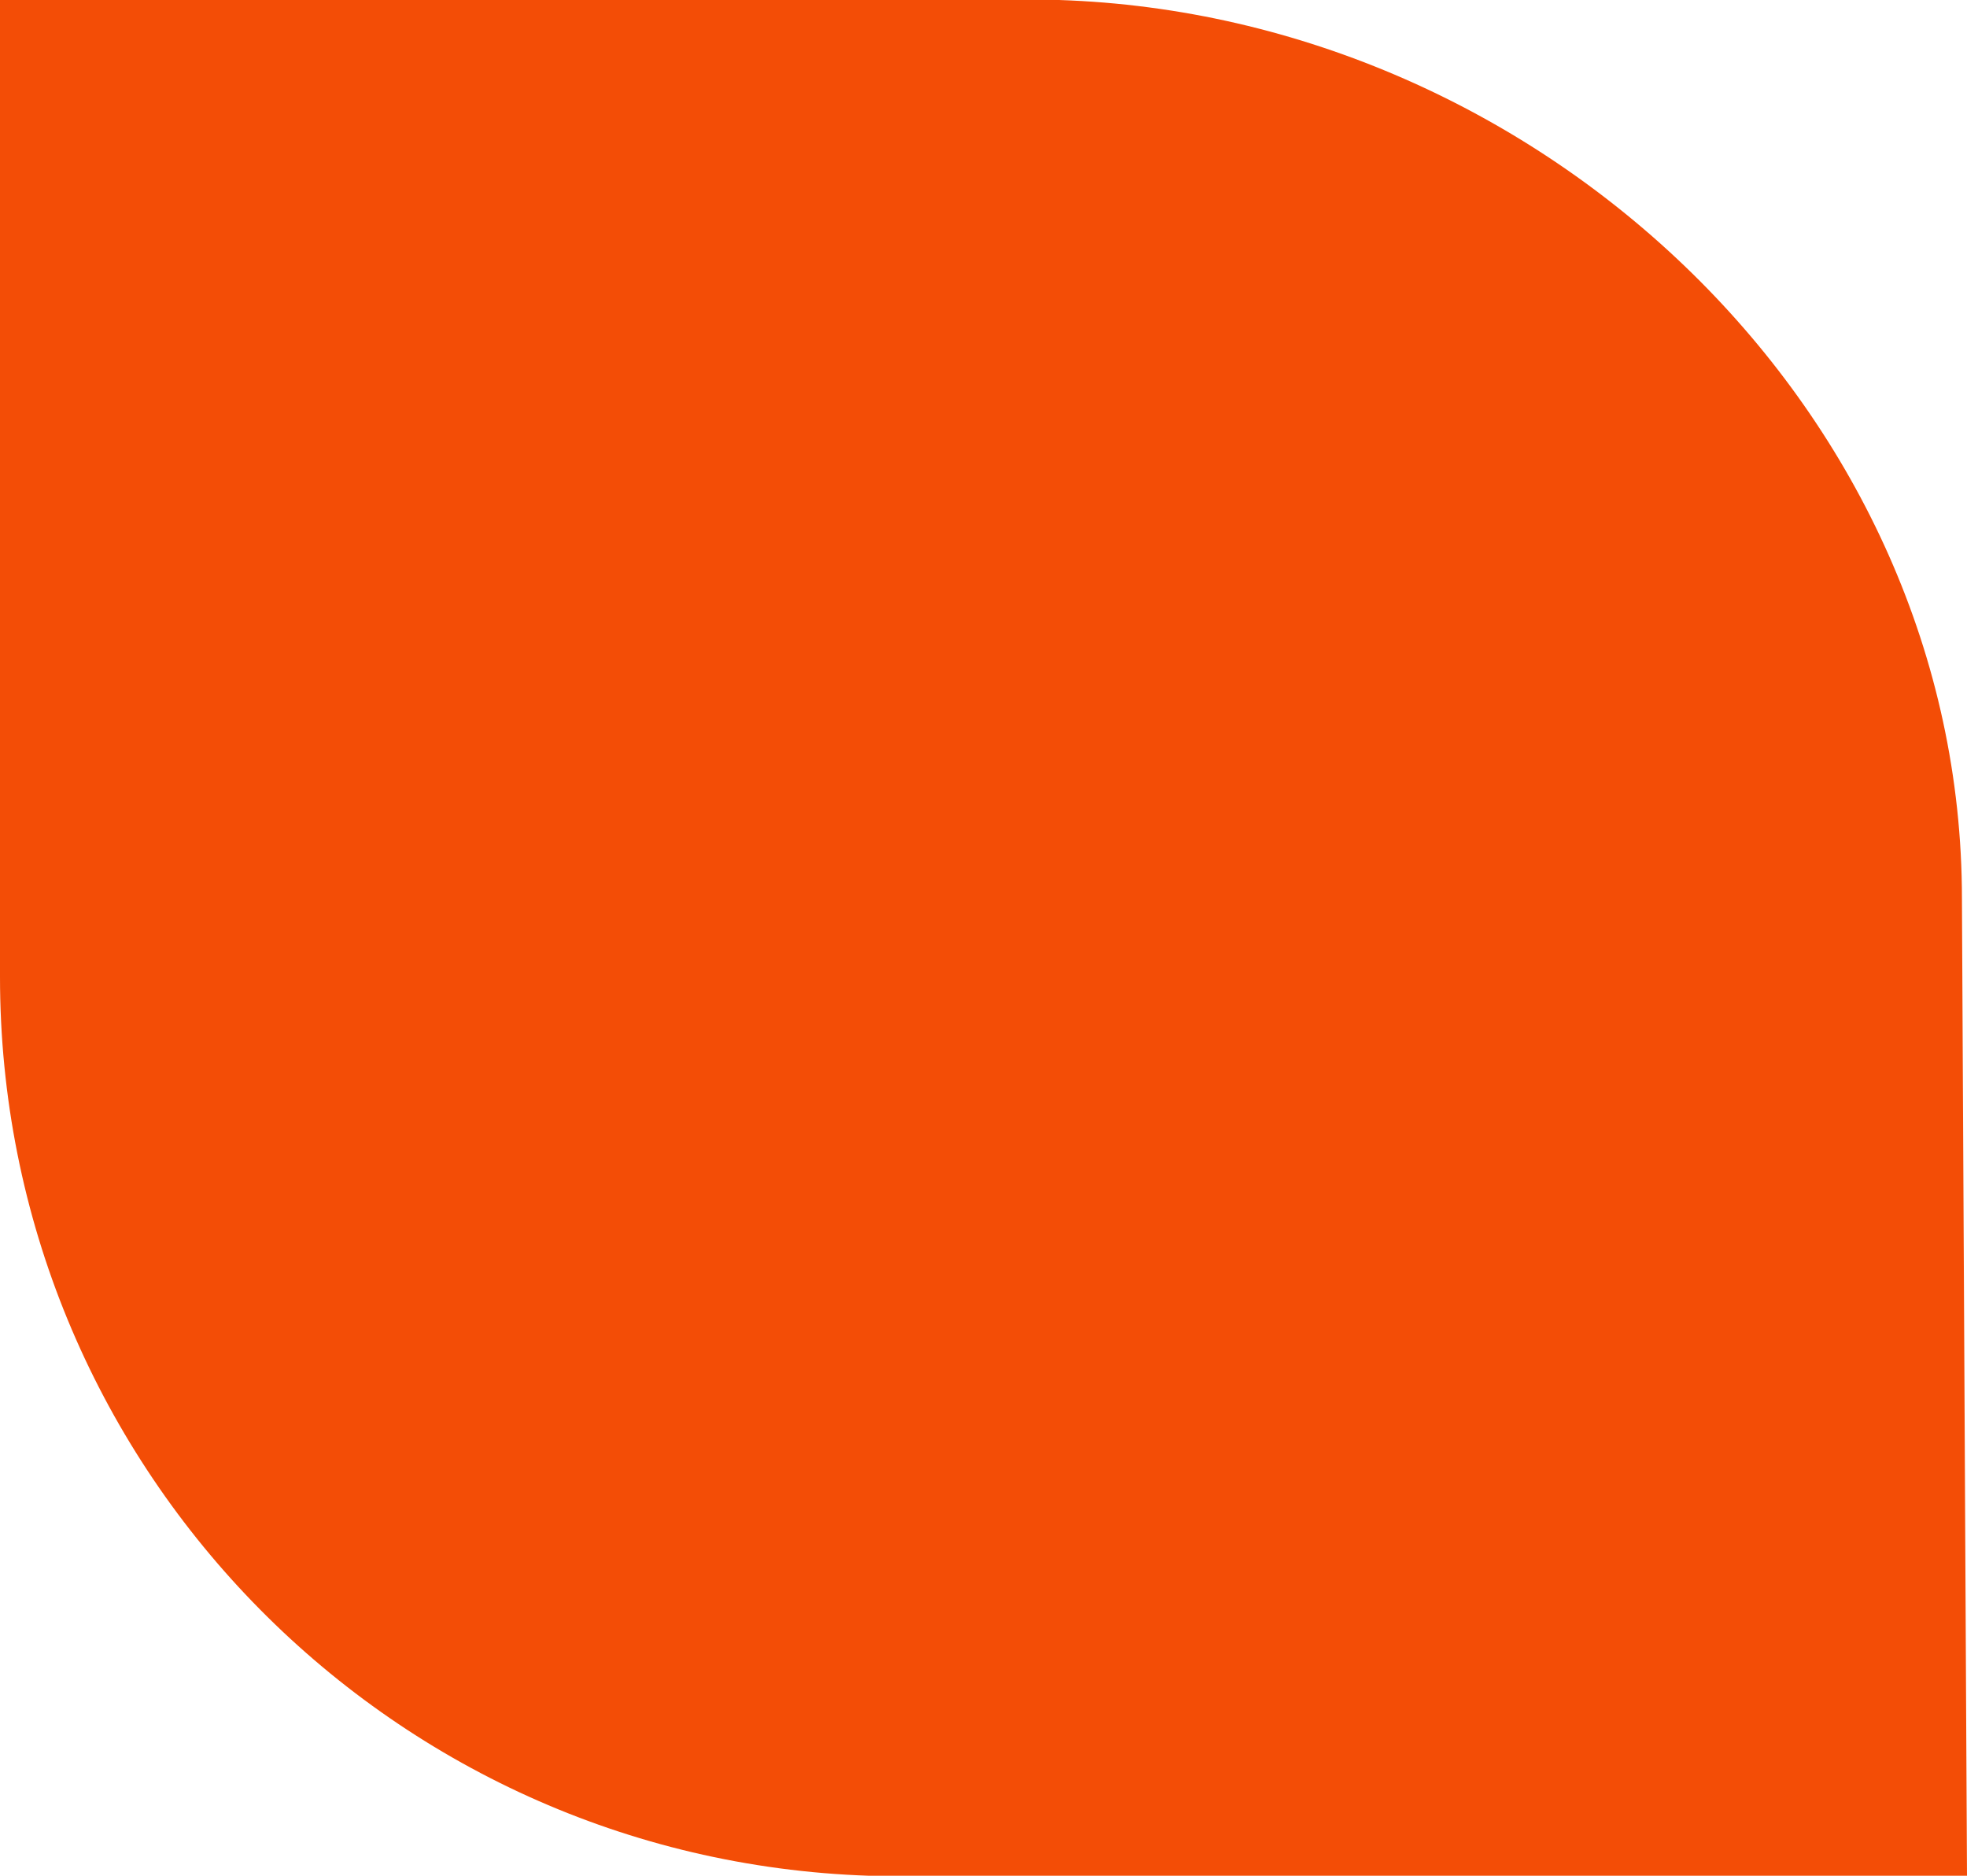 <?xml version="1.0" encoding="UTF-8"?> <svg xmlns="http://www.w3.org/2000/svg" id="Слой_1" data-name="Слой 1" viewBox="0 0 1166.43 1112.16"> <defs> <style>.cls-1{fill:#f34d06;}</style> </defs> <path class="cls-1" d="M1166.43,1112.16l-3-579.46C1163.35,245.1,915.31,9.45,628,0H0V578.92c-.16,287.68,227.84,523.55,515.3,533.24Z"></path> </svg> 